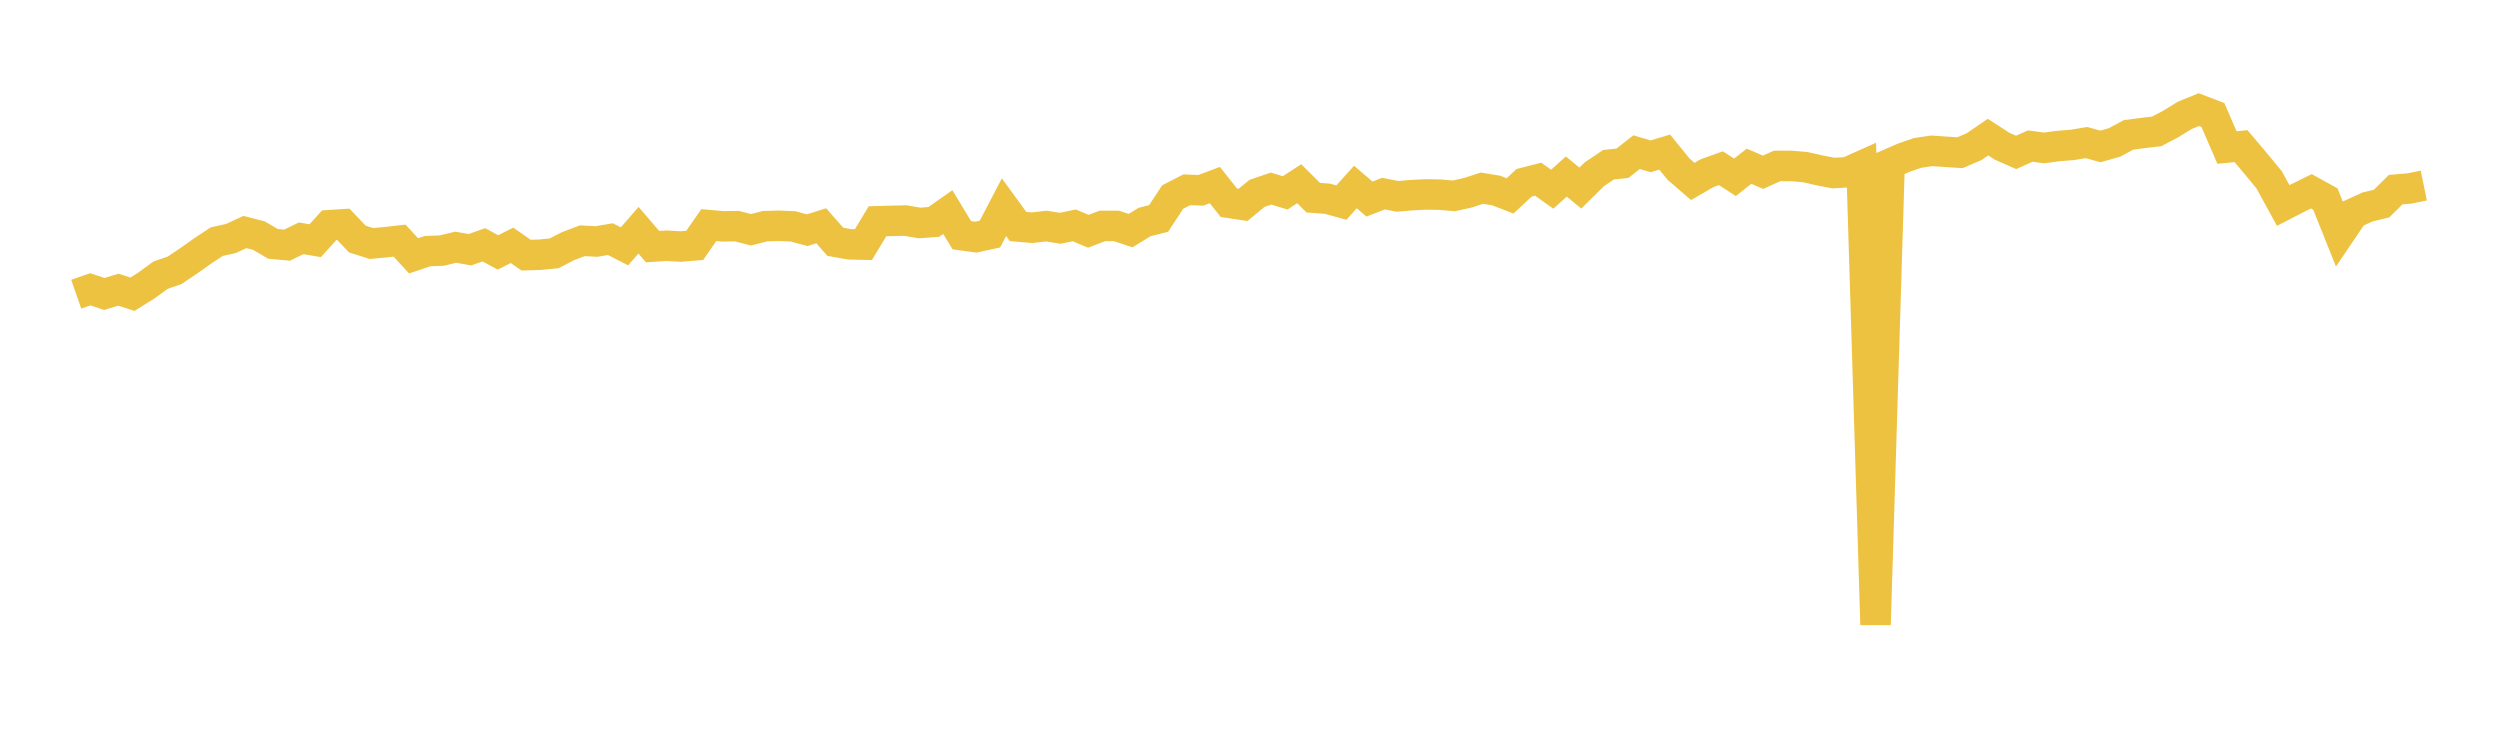 <svg width="164" height="48" xmlns="http://www.w3.org/2000/svg" xmlns:xlink="http://www.w3.org/1999/xlink"><path fill="none" stroke="rgb(237,194,64)" stroke-width="2" d="M5,19.3L5.922,18.978L6.844,19.284L7.766,19.003L8.689,19.302L9.611,18.725L10.533,18.051L11.455,17.732L12.377,17.112L13.299,16.46L14.222,15.85L15.144,15.646L16.066,15.22L16.988,15.459L17.91,15.997L18.832,16.081L19.754,15.633L20.677,15.79L21.599,14.773L22.521,14.713L23.443,15.682L24.365,15.975L25.287,15.889L26.21,15.784L27.132,16.783L28.054,16.473L28.976,16.439L29.898,16.218L30.82,16.382L31.743,16.058L32.665,16.558L33.587,16.094L34.509,16.737L35.431,16.71L36.353,16.617L37.275,16.142L38.198,15.793L39.12,15.843L40.042,15.687L40.964,16.161L41.886,15.102L42.808,16.178L43.731,16.12L44.653,16.172L45.575,16.096L46.497,14.767L47.419,14.848L48.341,14.835L49.263,15.074L50.186,14.836L51.108,14.812L52.03,14.852L52.952,15.101L53.874,14.811L54.796,15.861L55.719,16.027L56.641,16.047L57.563,14.515L58.485,14.489L59.407,14.47L60.329,14.628L61.251,14.558L62.174,13.911L63.096,15.43L64.018,15.557L64.94,15.356L65.862,13.591L66.784,14.859L67.707,14.938L68.629,14.83L69.551,14.976L70.473,14.783L71.395,15.172L72.317,14.819L73.24,14.821L74.162,15.129L75.084,14.564L76.006,14.33L76.928,12.925L77.85,12.45L78.772,12.485L79.695,12.141L80.617,13.304L81.539,13.443L82.461,12.684L83.383,12.372L84.305,12.652L85.228,12.052L86.15,12.968L87.072,13.036L87.994,13.29L88.916,12.267L89.838,13.058L90.76,12.701L91.683,12.881L92.605,12.802L93.527,12.755L94.449,12.77L95.371,12.849L96.293,12.644L97.216,12.344L98.138,12.495L99.06,12.85L99.982,11.991L100.904,11.756L101.826,12.412L102.749,11.581L103.671,12.337L104.593,11.427L105.515,10.808L106.437,10.708L107.359,9.982L108.281,10.255L109.204,9.977L110.126,11.109L111.048,11.902L111.97,11.366L112.892,11.034L113.814,11.632L114.737,10.905L115.659,11.301L116.581,10.884L117.503,10.886L118.425,10.963L119.347,11.173L120.269,11.352L121.192,11.298L122.114,10.886L123.036,40.979L123.958,10.749L124.88,10.348L125.802,10.03L126.725,9.895L127.647,9.957L128.569,10.018L129.491,9.626L130.413,8.995L131.335,9.591L132.257,9.997L133.18,9.583L134.102,9.703L135.024,9.578L135.946,9.506L136.868,9.352L137.79,9.607L138.713,9.344L139.635,8.848L140.557,8.728L141.479,8.618L142.401,8.135L143.323,7.565L144.246,7.191L145.168,7.544L146.09,9.678L147.012,9.587L147.934,10.679L148.856,11.796L149.778,13.48L150.701,13.004L151.623,12.549L152.545,13.058L153.467,15.361L154.389,13.998L155.311,13.576L156.234,13.354L157.156,12.439L158.078,12.361L159,12.171"></path></svg>